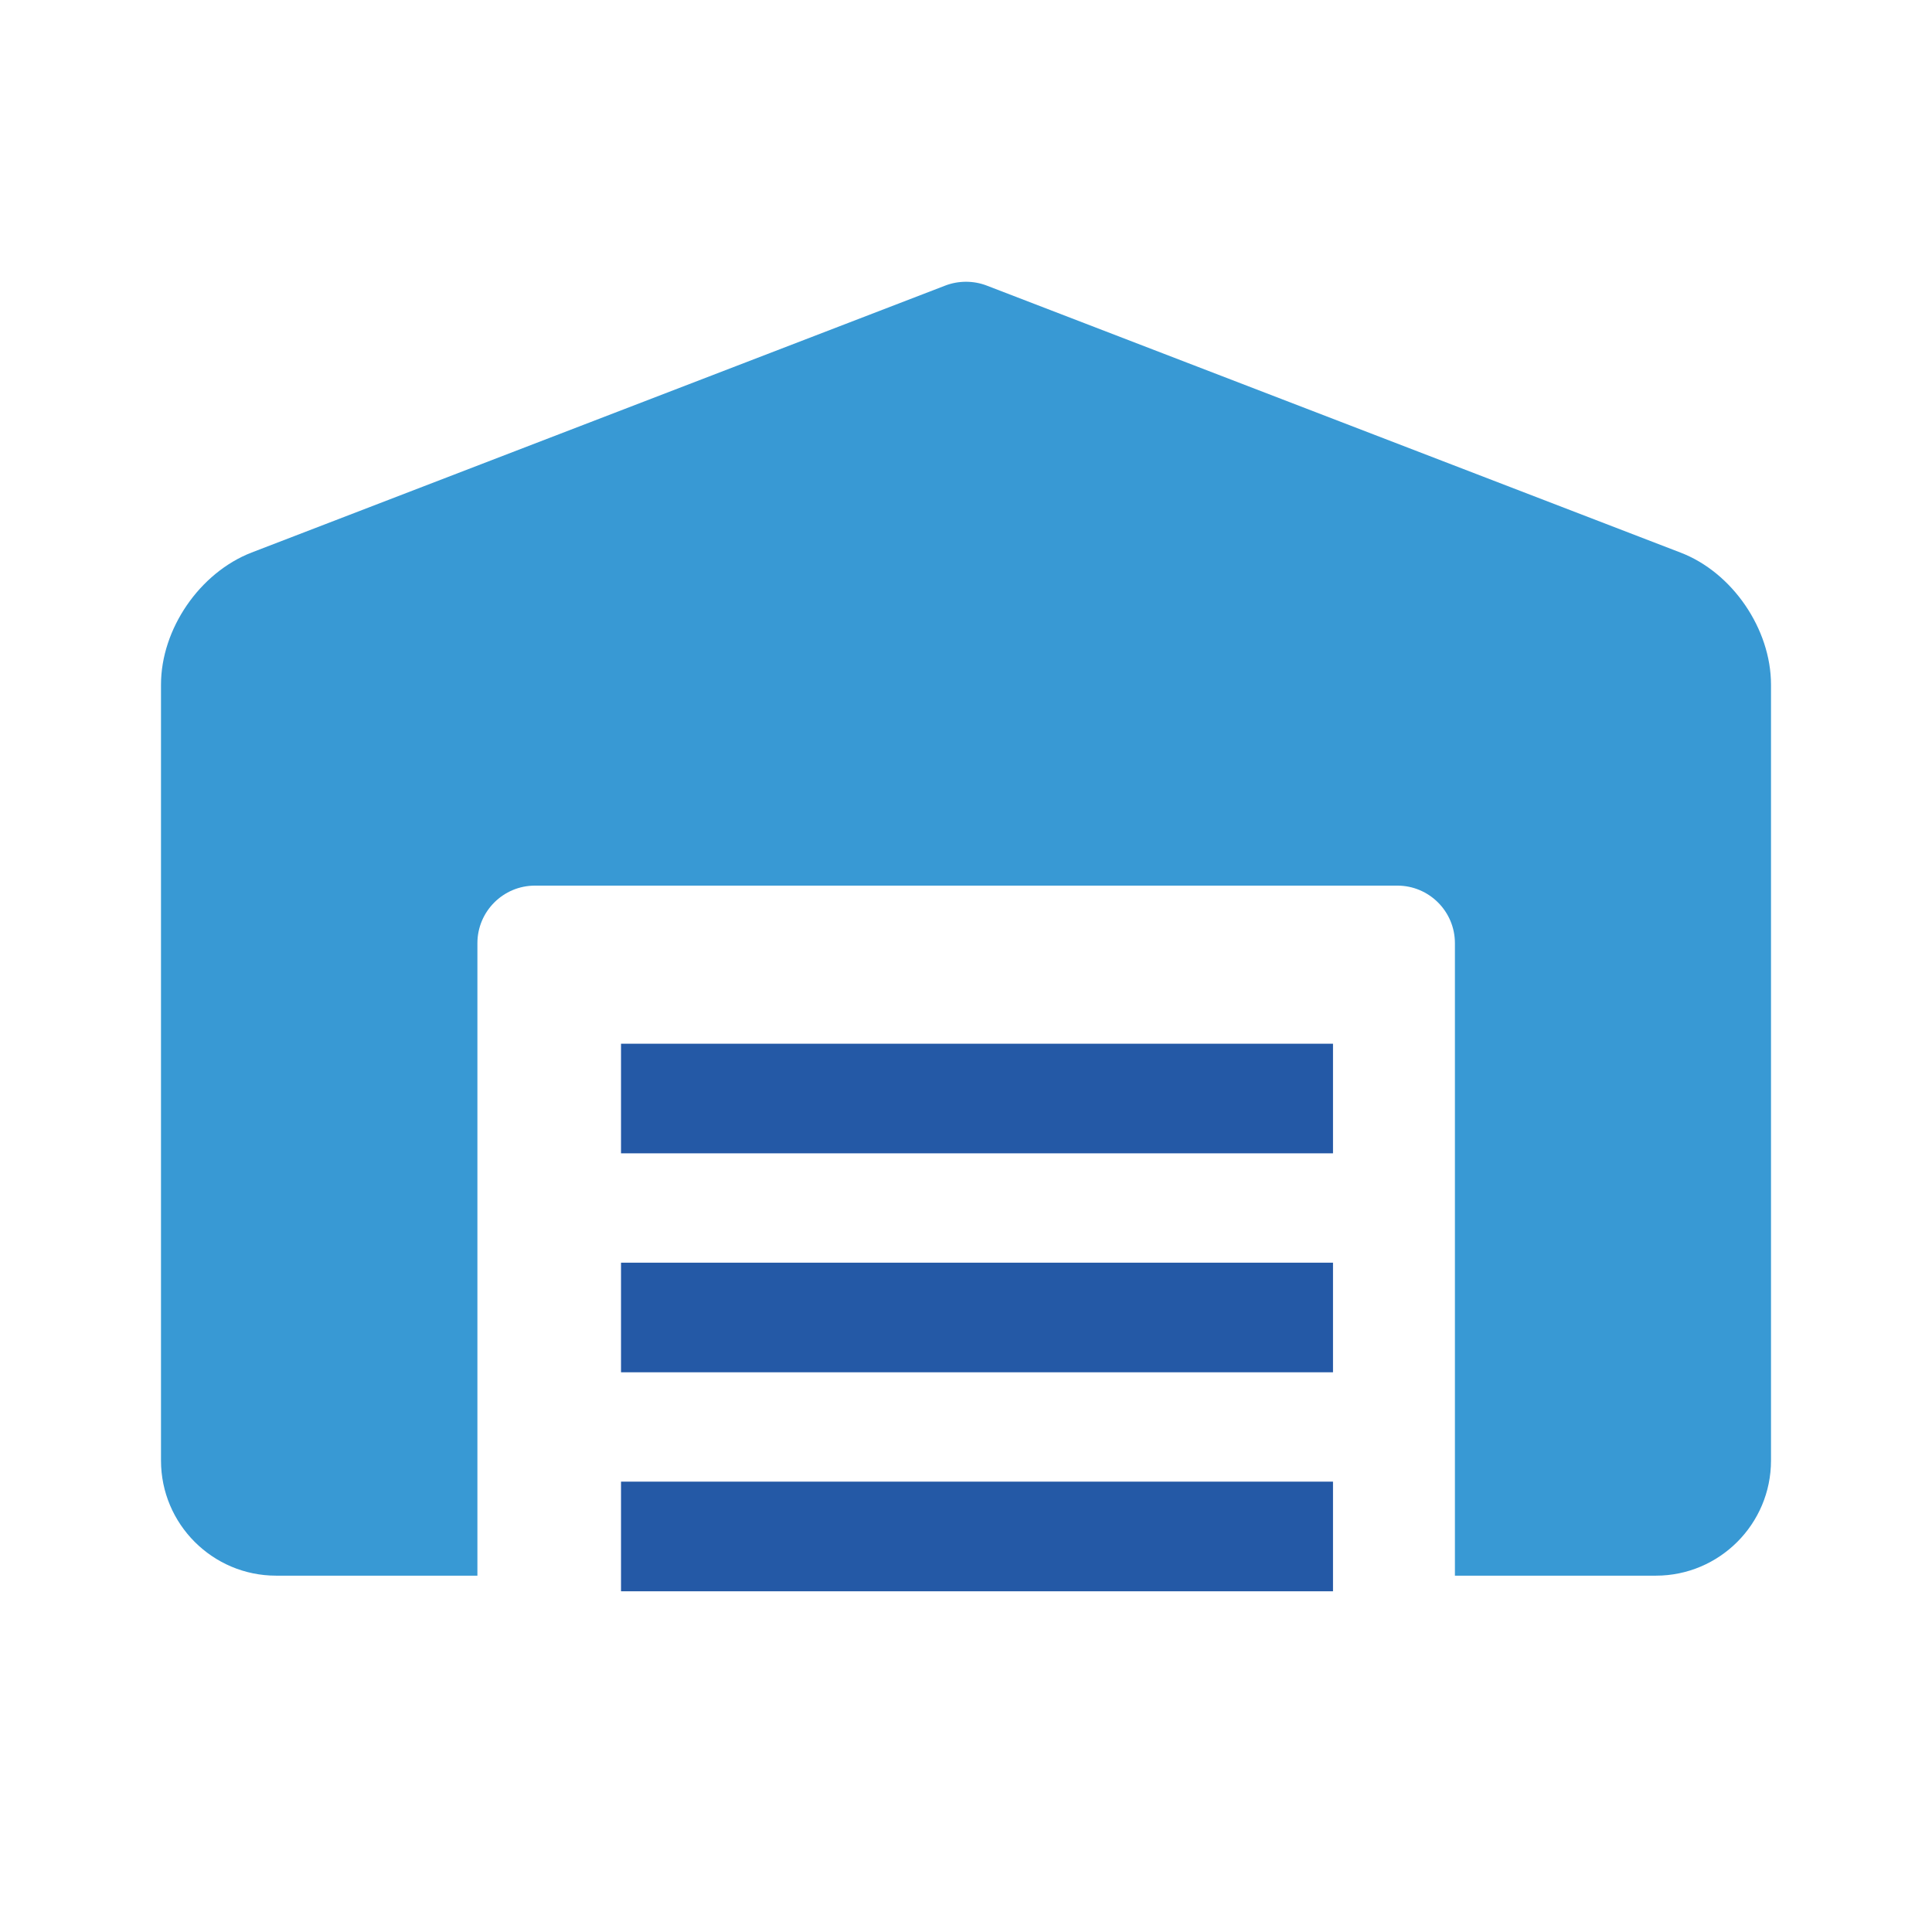 <svg width="48" height="48" viewBox="0 0 48 48" fill="none" xmlns="http://www.w3.org/2000/svg">
<path fill-rule="evenodd" clip-rule="evenodd" d="M36.147 39.147V23.433C36.147 22.644 35.506 22.003 34.717 22.003H13.291C12.502 22.003 11.861 22.644 11.861 23.433V39.147C11.853 39.147 11.853 39.147 11.853 39.147H6.86C5.282 39.147 4 37.865 4 36.287V17.01C4 15.627 4.961 14.228 6.25 13.728L23.488 7.094C23.816 6.969 24.184 6.969 24.512 7.094L41.75 13.728C43.039 14.22 44 15.627 44 17.01V36.287C44 37.865 42.718 39.147 41.14 39.147H36.139H36.147Z" fill="#3899D4"/>
<path d="M33.118 36.811H15.429V39.535H33.118V36.811Z" fill="#2459A6"/>
<path d="M33.118 31.371H15.429V34.094H33.118V31.371Z" fill="#2459A6"/>
<path d="M33.118 25.931H15.429V28.654H33.118V25.931Z" fill="#2459A6"/>
</svg>
